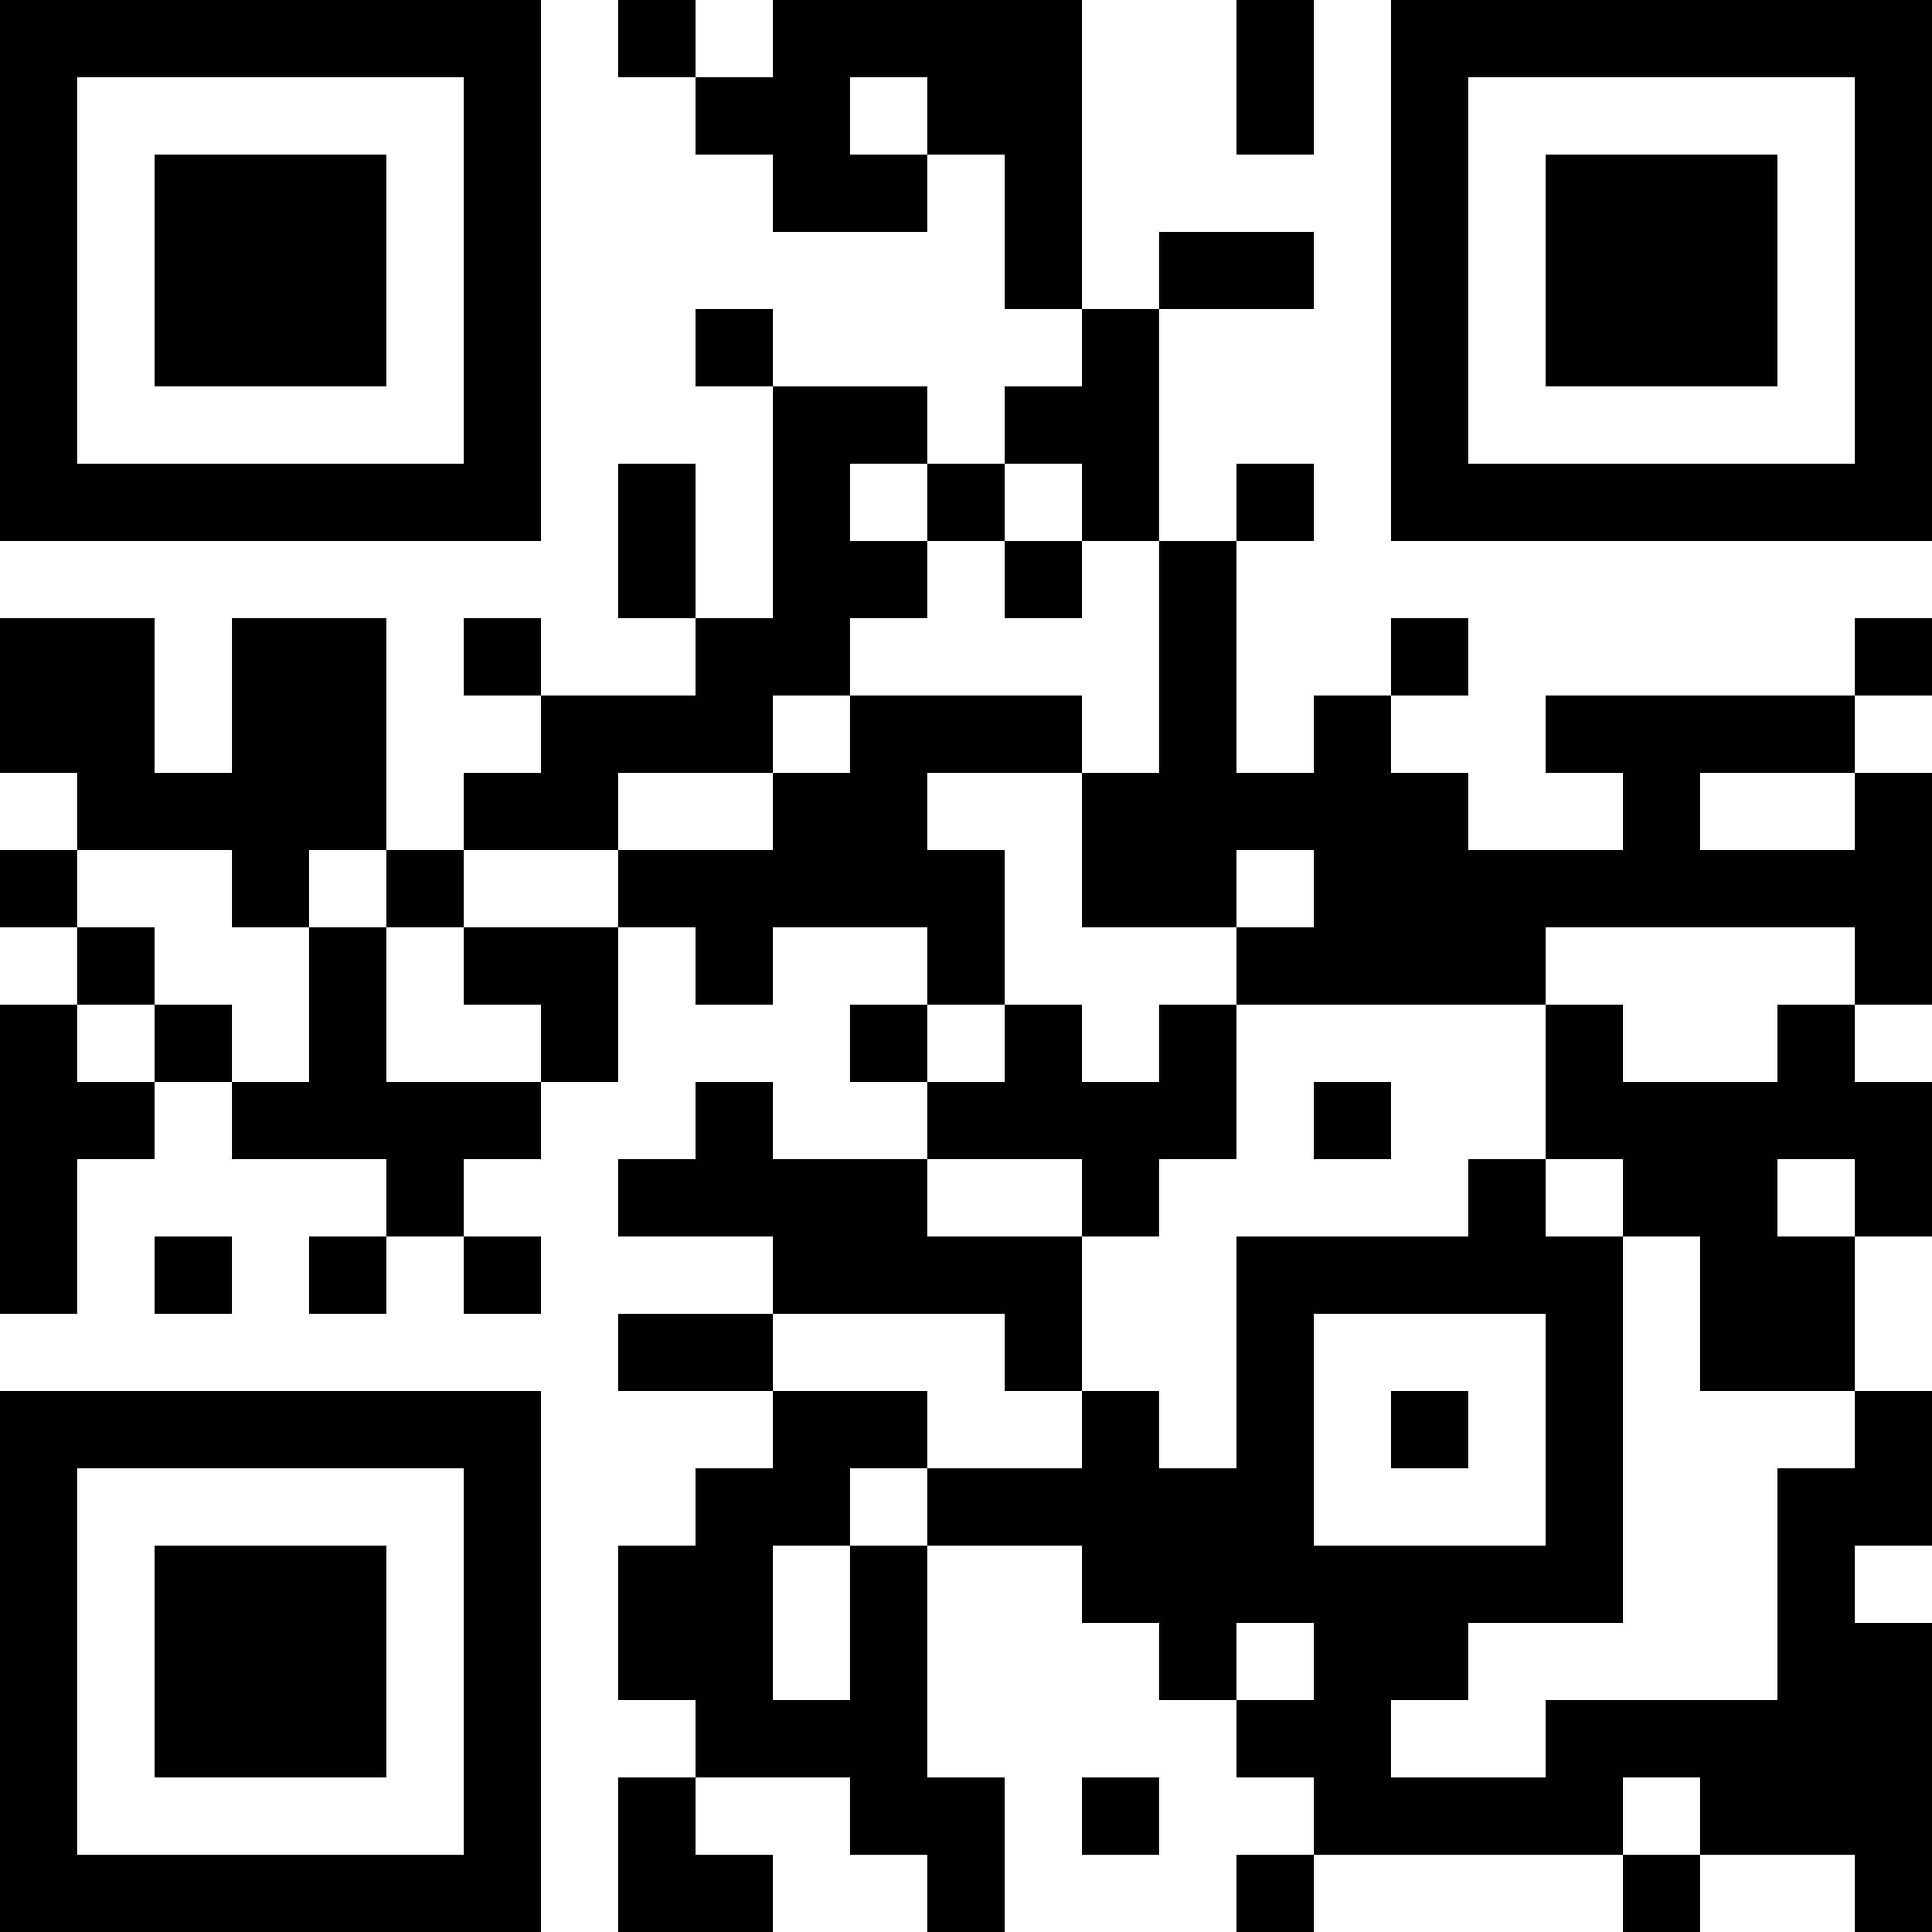 <?xml version="1.0" encoding="UTF-8"?>
<svg xmlns="http://www.w3.org/2000/svg" version="1.1" width="1000" height="1000" viewBox="0 0 1000 1000"><rect x="0" y="0" width="1000" height="1000" fill="#ffffff"/><g transform="scale(40)"><g transform="translate(0,0)"><path fill-rule="evenodd" d="M8 0L8 1L9 1L9 2L10 2L10 3L12 3L12 2L13 2L13 4L14 4L14 5L13 5L13 6L12 6L12 5L10 5L10 4L9 4L9 5L10 5L10 8L9 8L9 6L8 6L8 8L9 8L9 9L7 9L7 8L6 8L6 9L7 9L7 10L6 10L6 11L5 11L5 8L3 8L3 10L2 10L2 8L0 8L0 10L1 10L1 11L0 11L0 12L1 12L1 13L0 13L0 17L1 17L1 15L2 15L2 14L3 14L3 15L5 15L5 16L4 16L4 17L5 17L5 16L6 16L6 17L7 17L7 16L6 16L6 15L7 15L7 14L8 14L8 12L9 12L9 13L10 13L10 12L12 12L12 13L11 13L11 14L12 14L12 15L10 15L10 14L9 14L9 15L8 15L8 16L10 16L10 17L8 17L8 18L10 18L10 19L9 19L9 20L8 20L8 22L9 22L9 23L8 23L8 25L10 25L10 24L9 24L9 23L11 23L11 24L12 24L12 25L13 25L13 23L12 23L12 20L14 20L14 21L15 21L15 22L16 22L16 23L17 23L17 24L16 24L16 25L17 25L17 24L21 24L21 25L22 25L22 24L24 24L24 25L25 25L25 21L24 21L24 20L25 20L25 18L24 18L24 16L25 16L25 14L24 14L24 13L25 13L25 10L24 10L24 9L25 9L25 8L24 8L24 9L20 9L20 10L21 10L21 11L19 11L19 10L18 10L18 9L19 9L19 8L18 8L18 9L17 9L17 10L16 10L16 7L17 7L17 6L16 6L16 7L15 7L15 4L17 4L17 3L15 3L15 4L14 4L14 0L10 0L10 1L9 1L9 0ZM16 0L16 2L17 2L17 0ZM11 1L11 2L12 2L12 1ZM11 6L11 7L12 7L12 8L11 8L11 9L10 9L10 10L8 10L8 11L6 11L6 12L5 12L5 11L4 11L4 12L3 12L3 11L1 11L1 12L2 12L2 13L1 13L1 14L2 14L2 13L3 13L3 14L4 14L4 12L5 12L5 14L7 14L7 13L6 13L6 12L8 12L8 11L10 11L10 10L11 10L11 9L14 9L14 10L12 10L12 11L13 11L13 13L12 13L12 14L13 14L13 13L14 13L14 14L15 14L15 13L16 13L16 15L15 15L15 16L14 16L14 15L12 15L12 16L14 16L14 18L13 18L13 17L10 17L10 18L12 18L12 19L11 19L11 20L10 20L10 22L11 22L11 20L12 20L12 19L14 19L14 18L15 18L15 19L16 19L16 16L19 16L19 15L20 15L20 16L21 16L21 21L19 21L19 22L18 22L18 23L20 23L20 22L23 22L23 19L24 19L24 18L22 18L22 16L21 16L21 15L20 15L20 13L21 13L21 14L23 14L23 13L24 13L24 12L20 12L20 13L16 13L16 12L17 12L17 11L16 11L16 12L14 12L14 10L15 10L15 7L14 7L14 6L13 6L13 7L12 7L12 6ZM13 7L13 8L14 8L14 7ZM22 10L22 11L24 11L24 10ZM17 14L17 15L18 15L18 14ZM23 15L23 16L24 16L24 15ZM2 16L2 17L3 17L3 16ZM17 17L17 20L20 20L20 17ZM18 18L18 19L19 19L19 18ZM16 21L16 22L17 22L17 21ZM14 23L14 24L15 24L15 23ZM21 23L21 24L22 24L22 23ZM0 0L0 7L7 7L7 0ZM1 1L1 6L6 6L6 1ZM2 2L2 5L5 5L5 2ZM18 0L18 7L25 7L25 0ZM19 1L19 6L24 6L24 1ZM20 2L20 5L23 5L23 2ZM0 18L0 25L7 25L7 18ZM1 19L1 24L6 24L6 19ZM2 20L2 23L5 23L5 20Z" fill="#000000"/></g></g></svg>
